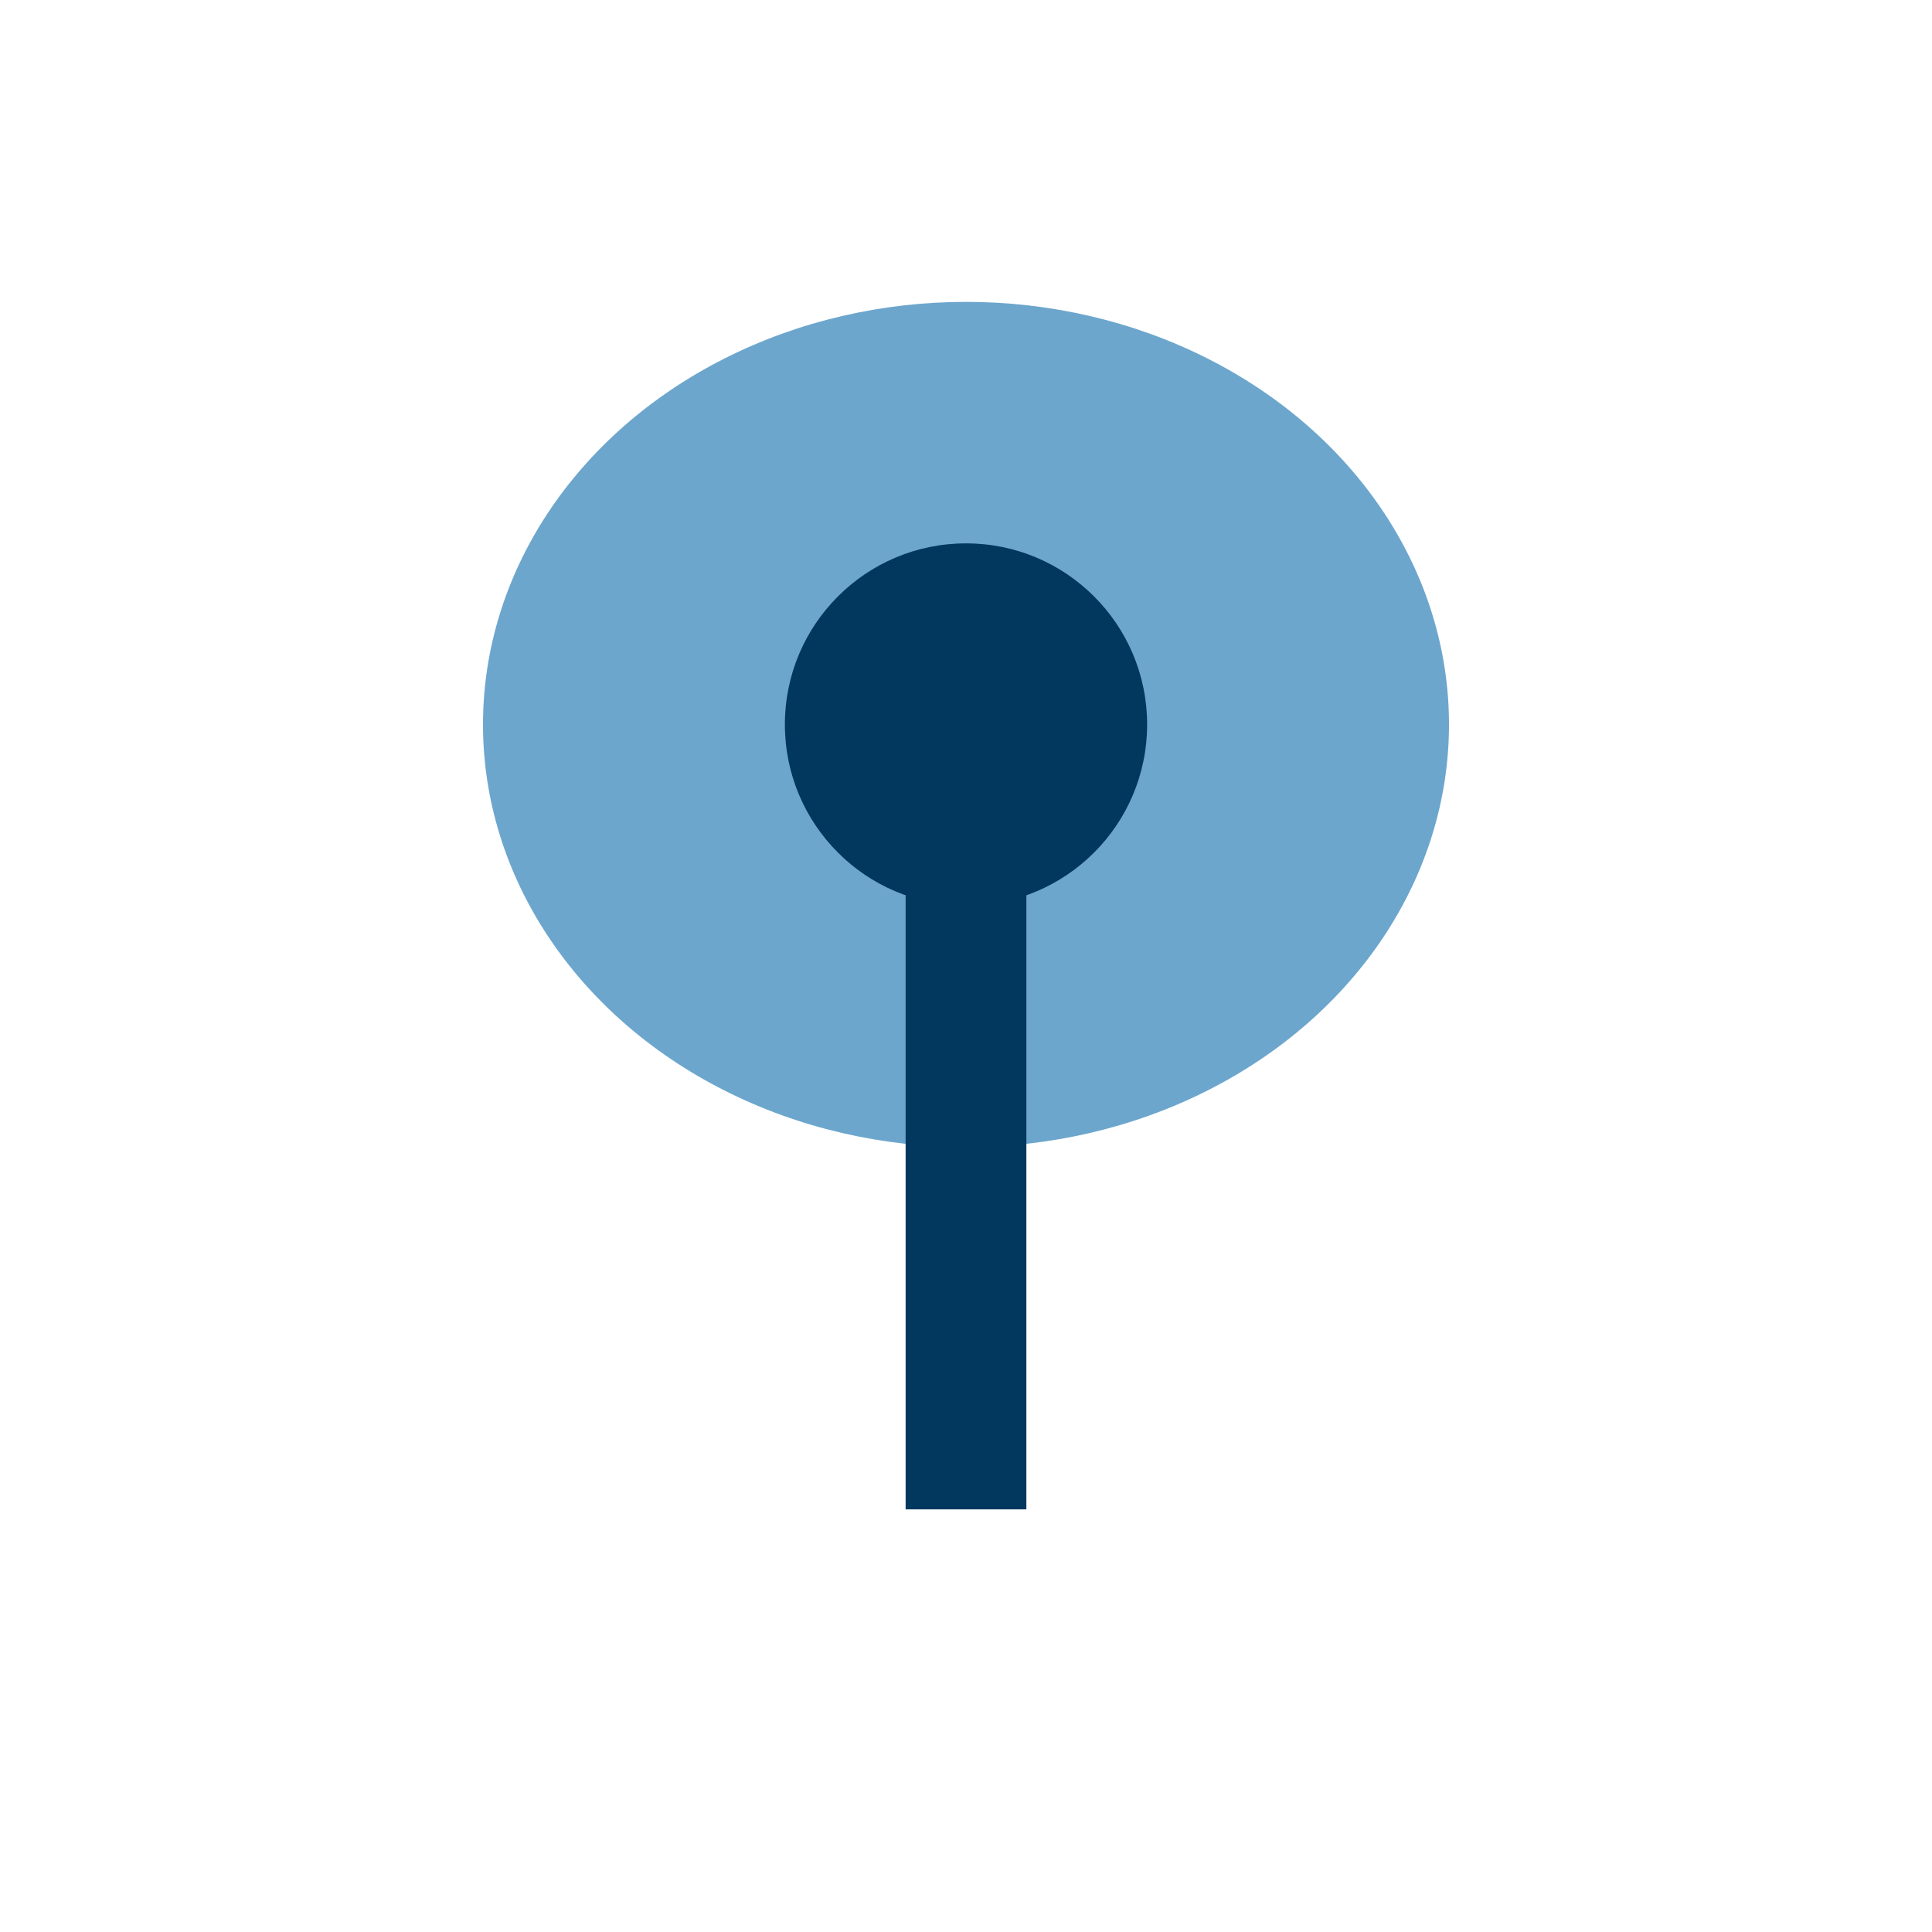 <?xml version="1.0" encoding="UTF-8"?>
<svg xmlns="http://www.w3.org/2000/svg" width="32" height="32" viewBox="0 0 32 32"><ellipse cx="16" cy="12" rx="8" ry="7" fill="#6CA6CD"/><path d="M16 12v13" stroke="#02375E" stroke-width="2"/><circle cx="16" cy="12" r="3" fill="#02375E"/></svg>